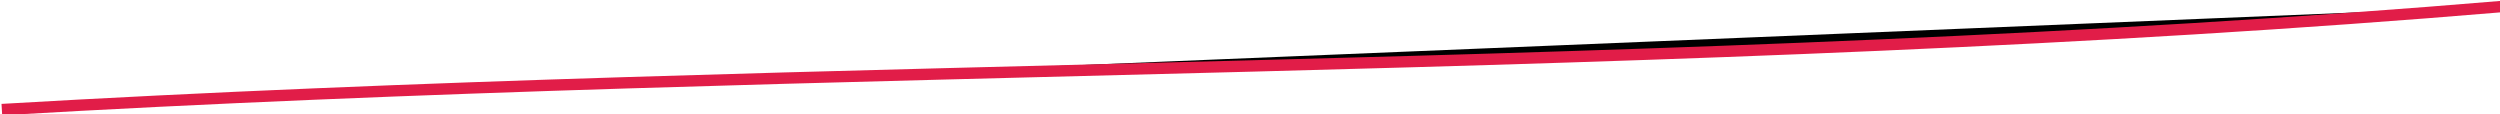 <?xml version="1.0" encoding="UTF-8"?>
<!-- Created with Inkscape (http://www.inkscape.org/) -->
<svg width="58.156mm" height="2.663mm" version="1.1" viewBox="0 0 58.156 2.663" xmlns="http://www.w3.org/2000/svg">
 <defs>
  <clipPath id="clipPath718">
   <path d="m0 0h321.26v207.87h-321.26z"/>
  </clipPath>
 </defs>
 <g transform="translate(-60.812 -112.27)">
  <path transform="matrix(.265 0 0 .265 38.303 101.14)" d="m85.102 51.619c73.182-4.274 146.68-2.927 219.73-9.068" clip-path="url(#clipPath718)" fill-rule="evenodd" stroke="#e11d48" stroke-linejoin="round"/>
 </g>
</svg>
